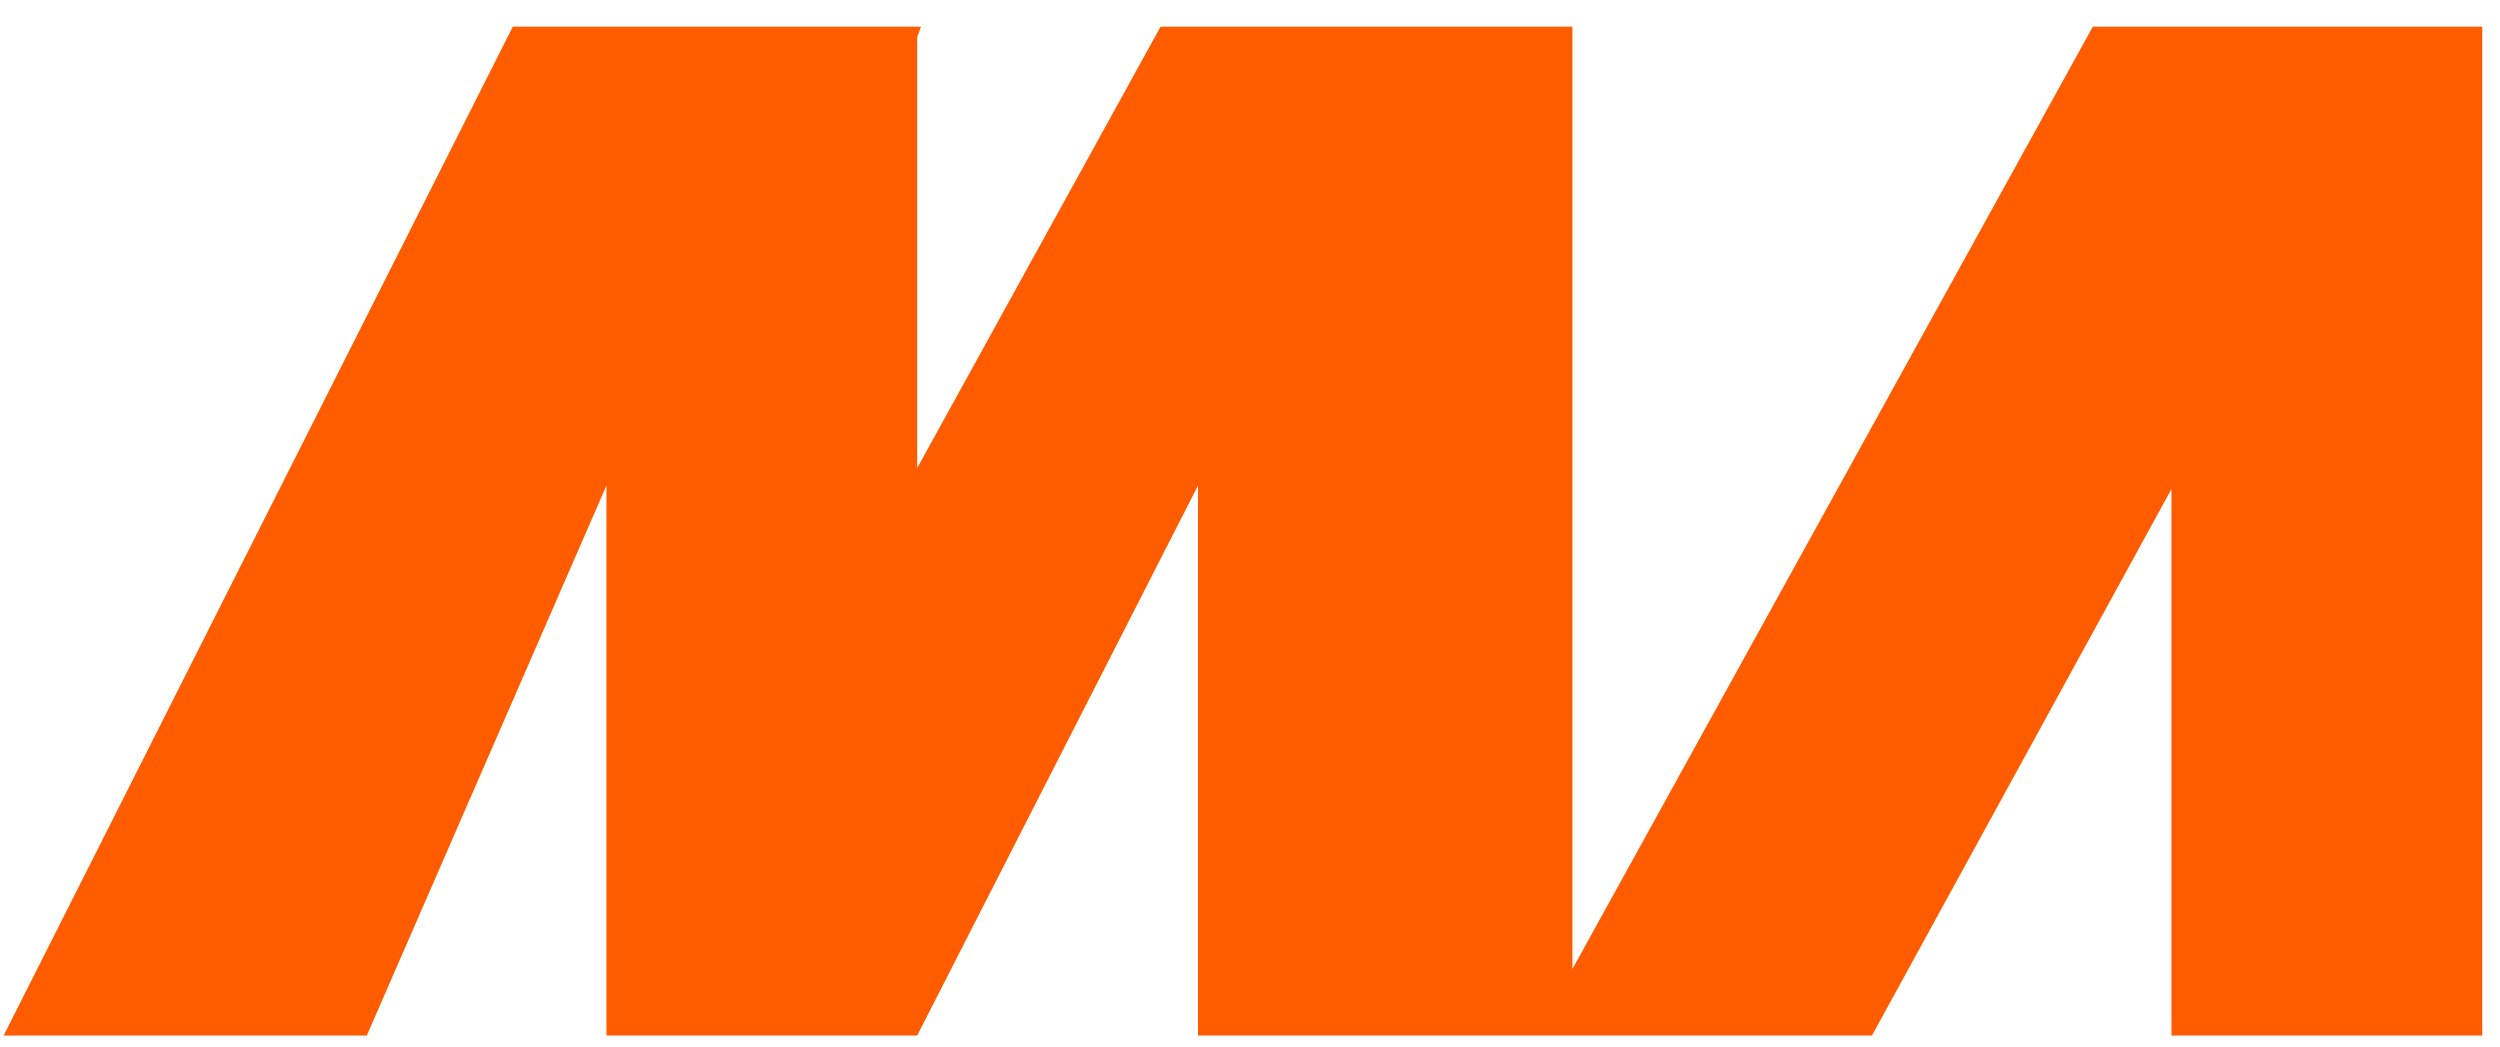 <svg width="74" height="31" viewBox="0 0 74 31" fill="none" xmlns="http://www.w3.org/2000/svg">
<path d="M46.544 28.681V0.789H34.353L27.149 13.854V1.1L27.26 0.789H27.149H15.18L0.108 30.651H10.858L17.951 14.372V30.651H27.149L35.461 14.372V30.651H45.546H46.544H55.41L64.275 14.476V30.651H73.474V0.789H61.948L46.544 28.681Z" fill="#FF5C00"/>
</svg>

